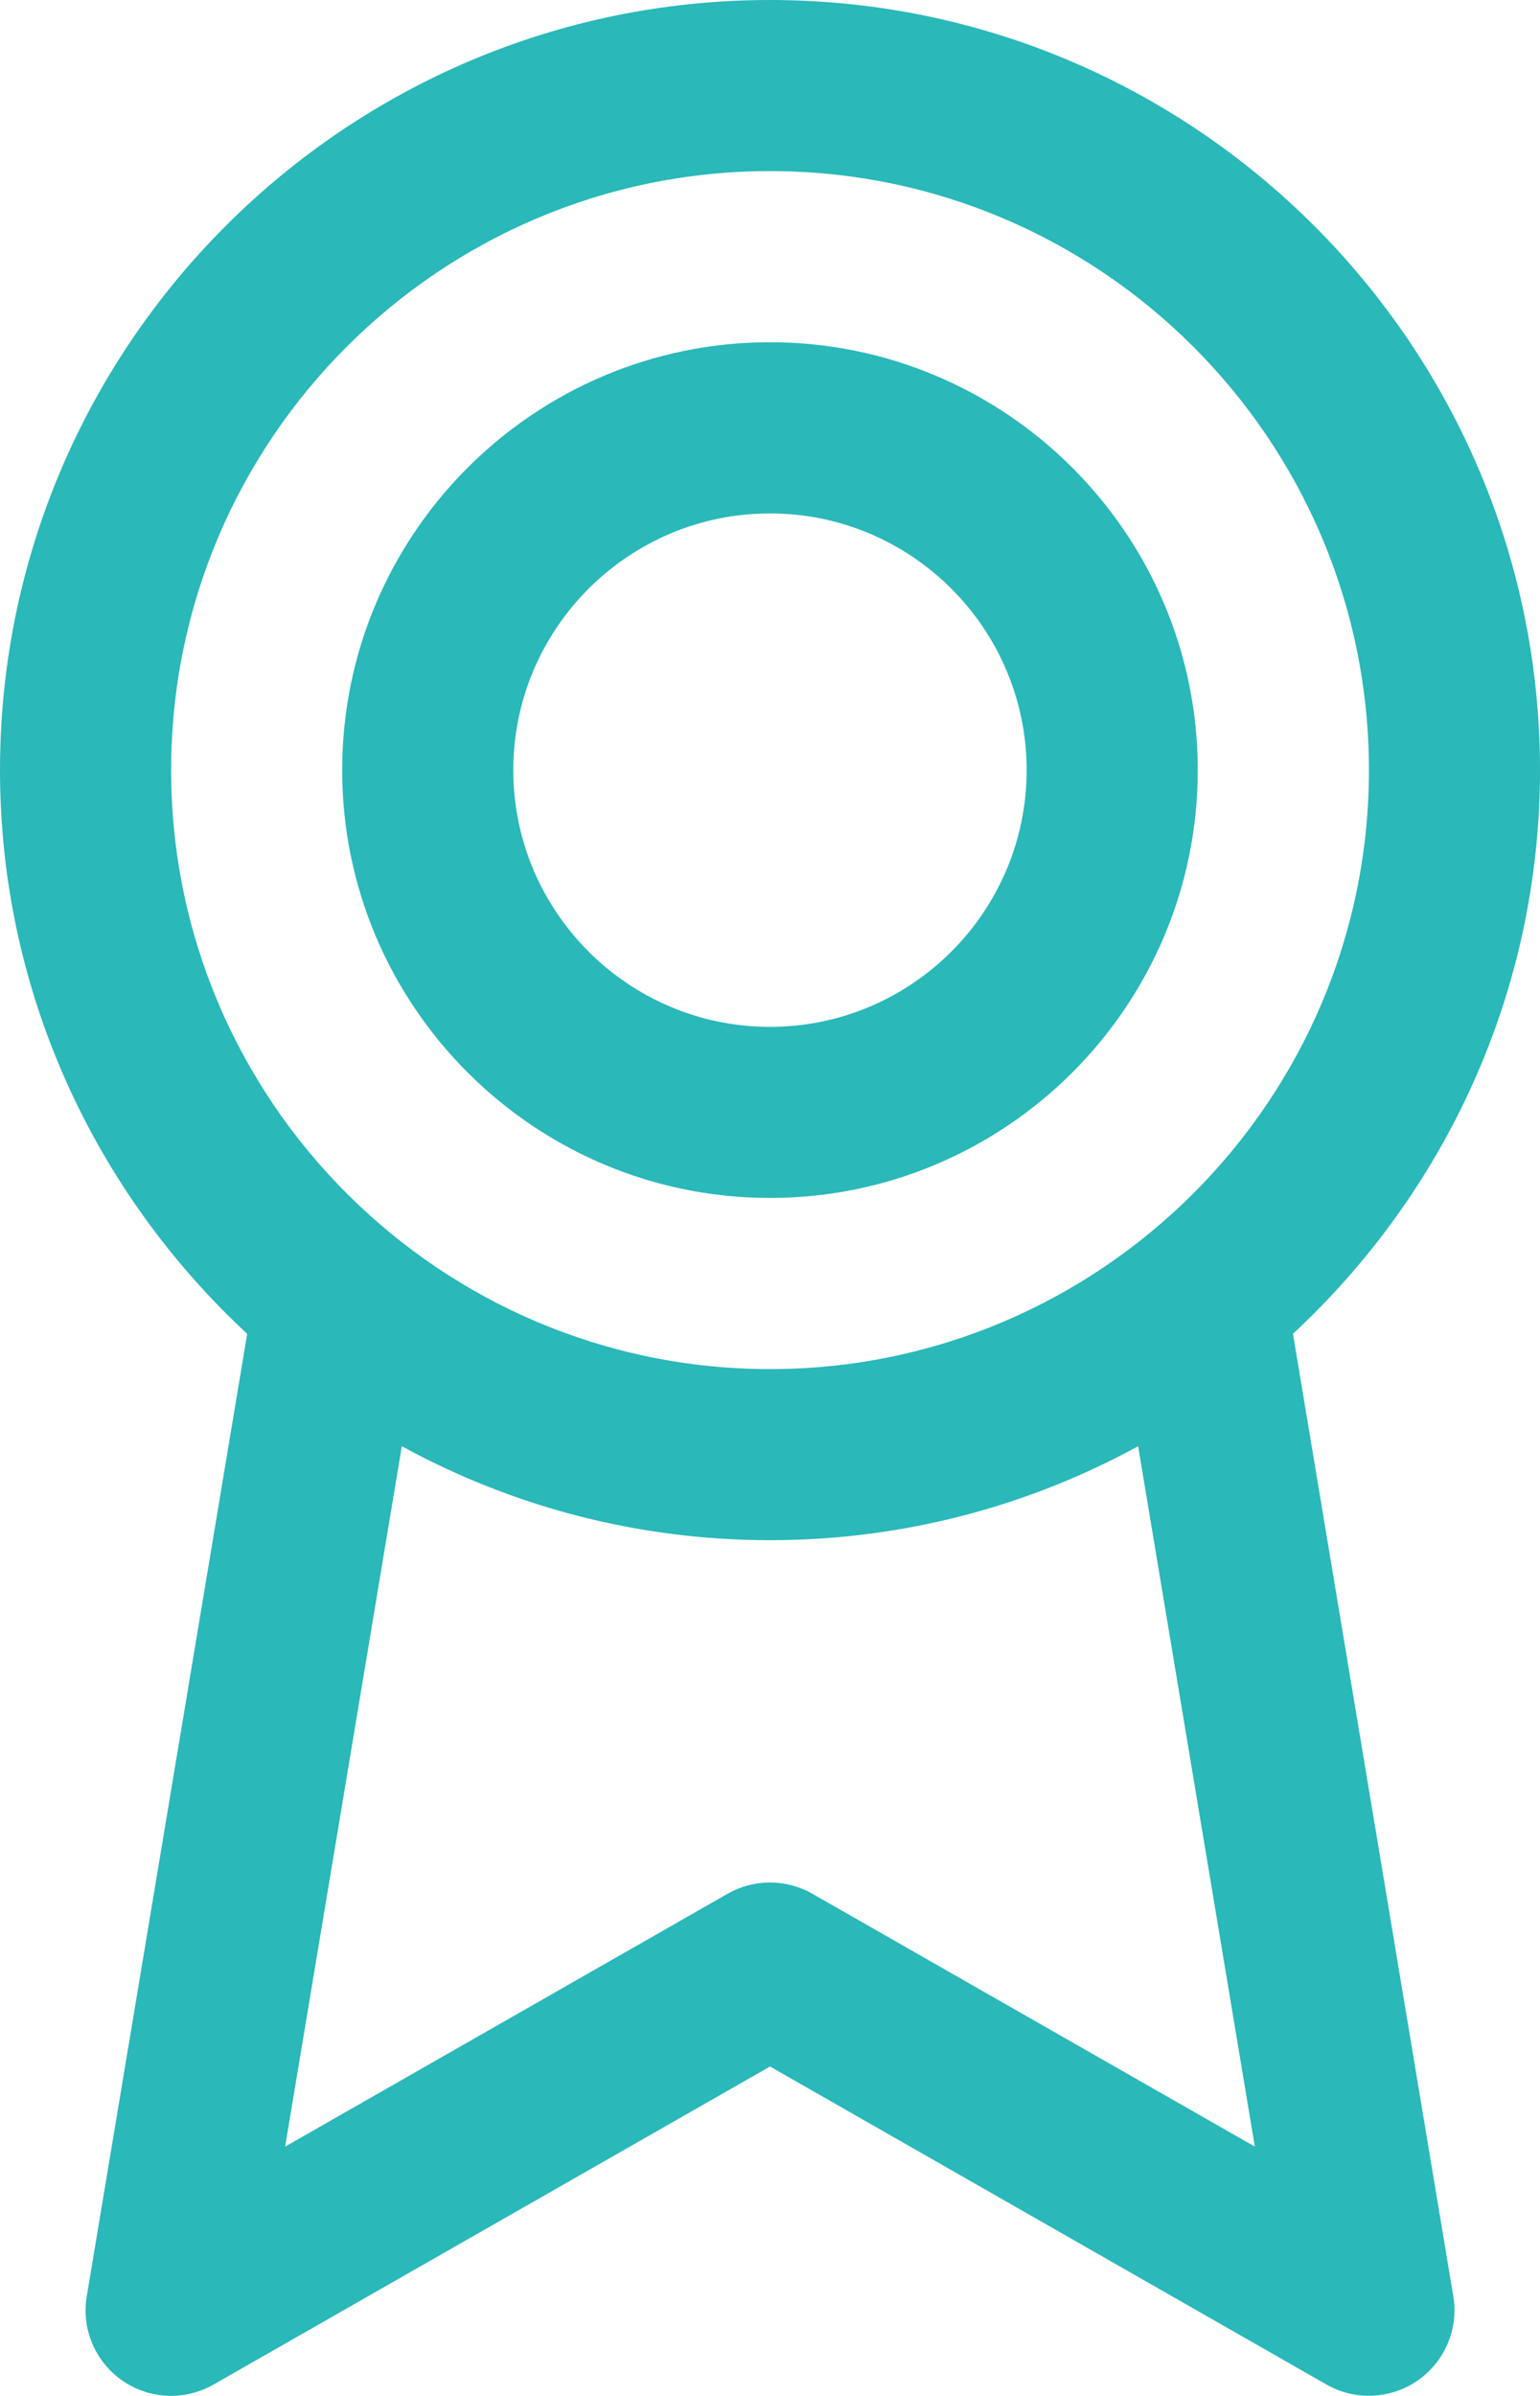 <?xml version="1.0" encoding="UTF-8"?>
<svg id="Layer_1" xmlns="http://www.w3.org/2000/svg" viewBox="0 0 321.47 500.06">
  <defs>
    <style>
      .cls-1 {
        fill: #2ab8b9;
      }
    </style>
  </defs>
  <path class="cls-1" d="M269.89,278.39c31.63-29.38,51.58-71.19,51.58-117.66C321.47,72.12,249.37,0,160.73,0S0,72.12,0,160.73c0,46.47,19.95,88.28,51.6,117.66l-33.49,200.88c-1.14,6.8,1.75,13.64,7.39,17.57,3.07,2.13,6.63,3.21,10.22,3.21,3.05,0,6.11-.79,8.86-2.36l116.16-66.38,116.16,66.38c5.97,3.39,13.38,3.09,19.06-.86,5.66-3.95,8.55-10.79,7.41-17.57l-33.47-200.88ZM35.72,160.73c0-68.94,56.08-125.02,125.02-125.02s125.02,56.08,125.02,125.02-56.1,125.02-125.02,125.02-125.02-56.08-125.02-125.02ZM169.59,395.26c-5.5-3.14-12.23-3.14-17.72,0l-92.35,52.77,24.36-146.18c22.84,12.48,49.02,19.61,76.85,19.61s54.01-7.13,76.85-19.61l24.36,146.18-92.35-52.77ZM160.73,250.03c49.24,0,89.3-40.06,89.3-89.3s-40.06-89.3-89.3-89.3-89.3,40.06-89.3,89.3,40.06,89.3,89.3,89.3ZM160.73,107.16c29.54,0,53.58,24.04,53.58,53.58s-24.04,53.58-53.58,53.58-53.58-24.04-53.58-53.58,24.04-53.58,53.58-53.58Z"/>
</svg>